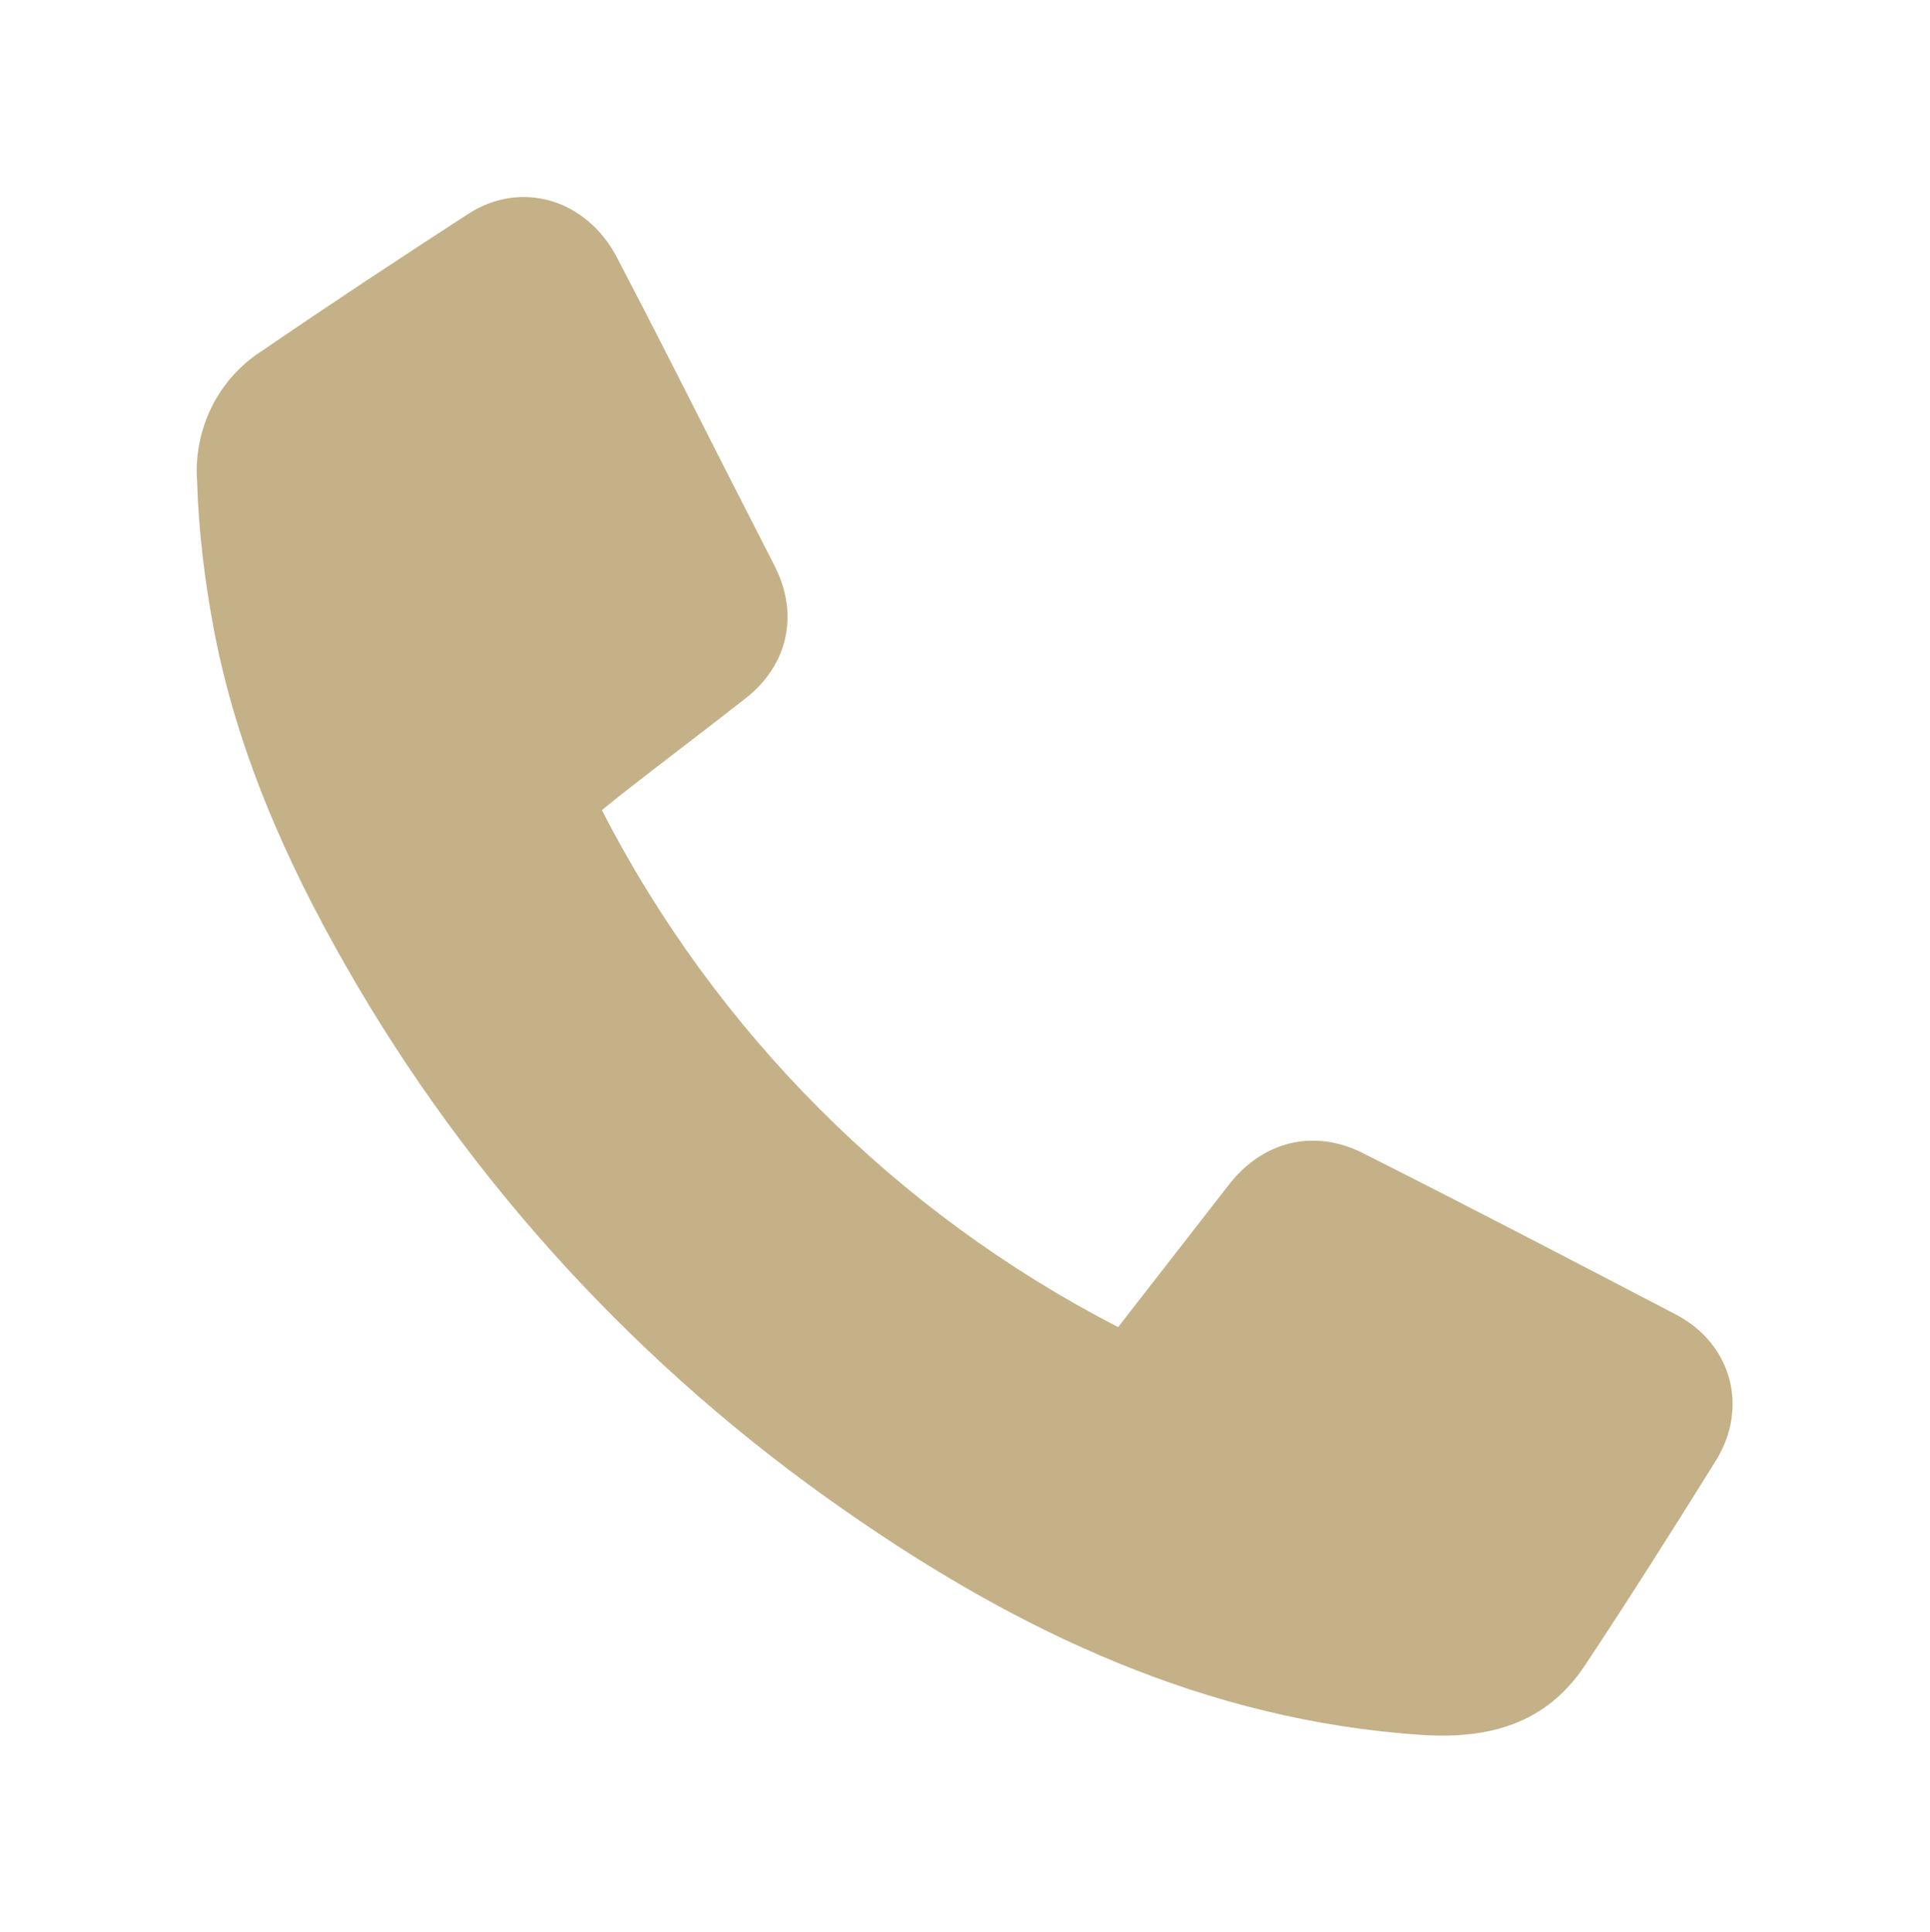 <?xml version="1.0" encoding="utf-8"?>
<!-- Generator: Adobe Illustrator 26.1.0, SVG Export Plug-In . SVG Version: 6.00 Build 0)  -->
<svg version="1.1" id="b26e5f0a-2646-4084-bf57-89e408bc7cdf"
	 xmlns="http://www.w3.org/2000/svg" xmlns:xlink="http://www.w3.org/1999/xlink" x="0px" y="0px" viewBox="0 0 254.6 254.9"
	 style="enable-background:new 0 0 254.6 254.9;" xml:space="preserve">
<style type="text/css">
	.st0{fill:#C4B188;}
</style>
<g id="b8e273c3-5cec-47ee-9ab6-7cda2f495bd2">
	<path class="st0" d="M147.5,175.1l8.4-10.8c2.1-2.7,4.2-5.4,6.3-8.1c4.4-5.6,11.1-7.3,17.5-4.1c13.9,7,27.7,14.2,41.5,21.4
		c7.3,3.9,9.5,12.3,5.1,19.3c-5.6,9-11.3,18-17.2,26.9c-5.1,7.7-12.6,9.8-21.6,9.2c-28.4-1.9-53.1-13.6-75.9-29.5
		c-27.1-18.8-49.7-43.4-66-72C37.6,113.4,31.2,98.8,28.2,83c-1.2-6.4-2-12.9-2.2-19.5c-0.5-6.9,2.8-13.6,8.7-17.3
		c8.9-6.1,18-12.1,27.1-18c7-4.5,15.6-1.9,19.6,5.8c4.5,8.6,8.9,17.3,13.3,26c2.5,4.9,5,9.8,7.5,14.7c3.2,6.3,1.8,13-3.8,17.4
		s-11.2,8.6-16.8,13c-0.7,0.6-1.4,1.1-2.2,1.8C94.4,136.1,118.2,160,147.5,175.1z"/>
</g>
</svg>

